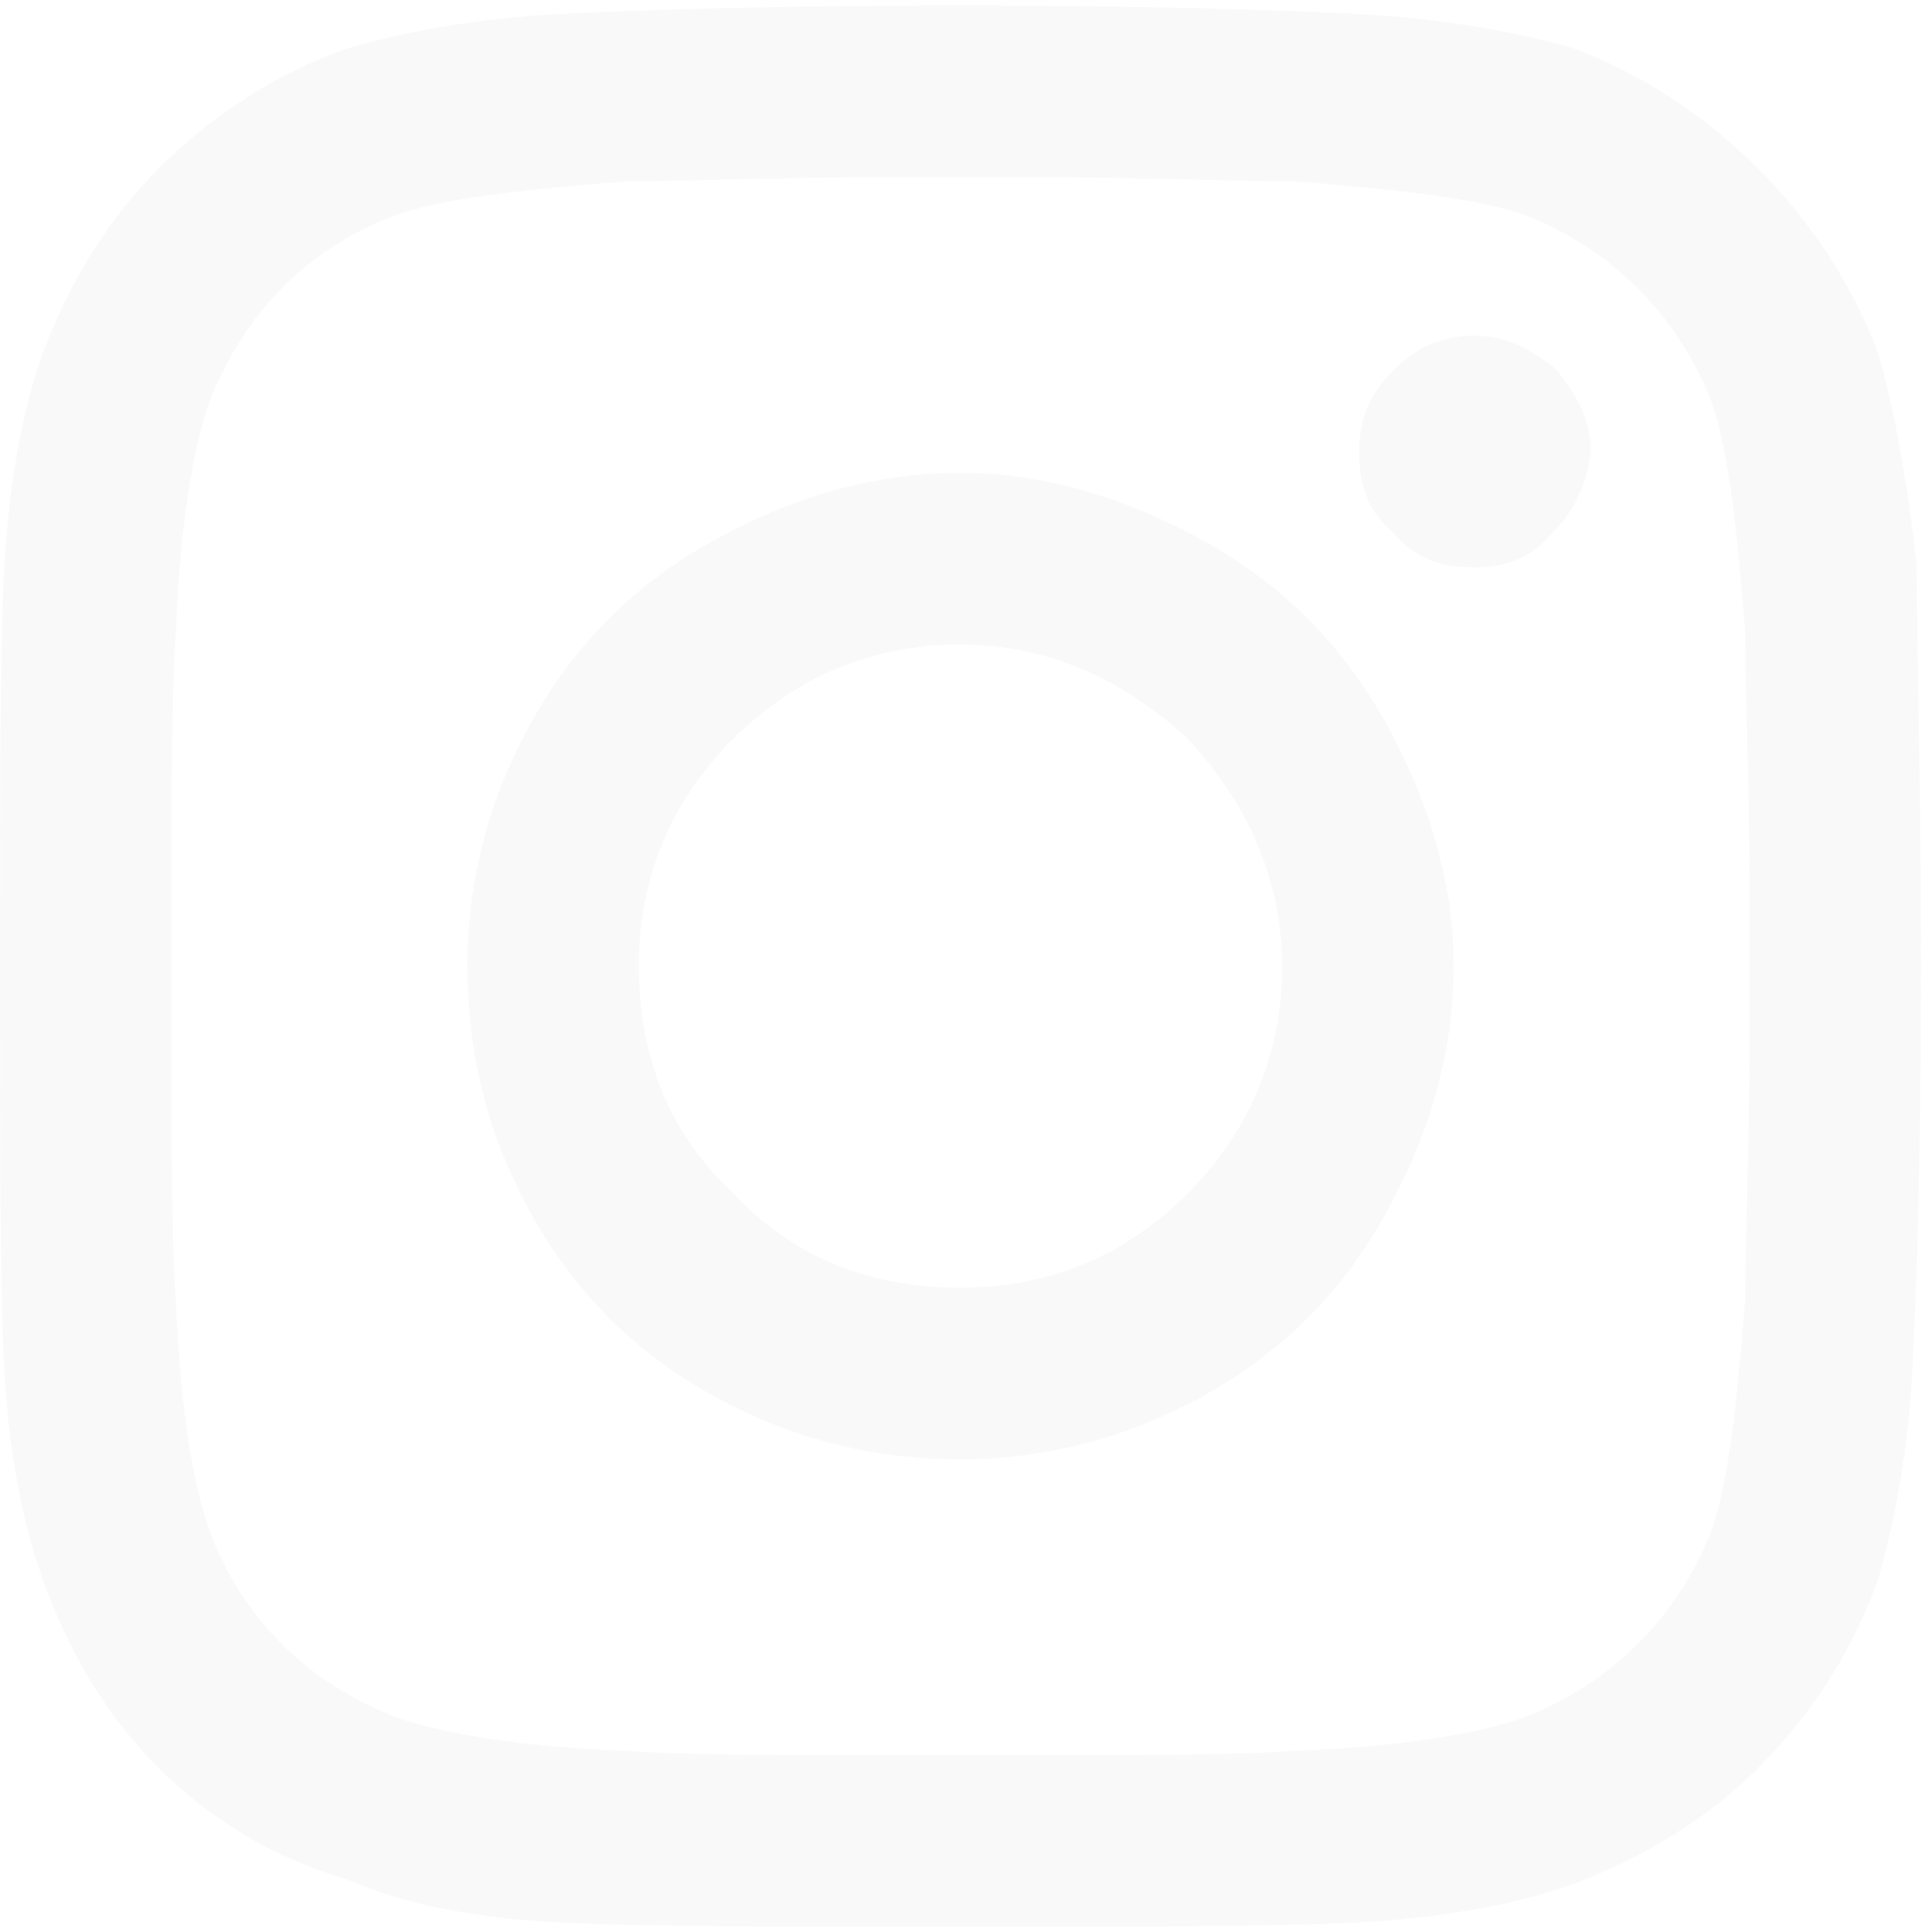 <svg width="175" height="176" viewBox="0 0 175 176" fill="none" xmlns="http://www.w3.org/2000/svg">
<path d="M87.5 55.078C95.312 55.078 102.734 57.422 109.766 61.328C116.797 65.234 122.266 70.703 126.172 77.734C130.078 84.766 132.422 92.188 132.422 100C132.422 108.203 130.078 115.625 126.172 122.656C122.266 129.688 116.797 135.156 109.766 139.062C102.734 142.969 95.312 144.922 87.5 144.922C79.297 144.922 71.875 142.969 64.844 139.062C57.812 135.156 52.344 129.688 48.438 122.656C44.531 115.625 42.578 108.203 42.578 100C42.578 92.188 44.531 84.766 48.438 77.734C52.344 70.703 57.812 65.234 64.844 61.328C71.875 57.422 79.297 55.078 87.5 55.078ZM87.5 129.297C95.312 129.297 102.344 126.562 108.203 120.703C113.672 115.234 116.797 108.203 116.797 100C116.797 92.188 113.672 85.156 108.203 79.297C102.344 73.828 95.312 70.703 87.5 70.703C79.297 70.703 72.266 73.828 66.797 79.297C60.938 85.156 58.203 92.188 58.203 100C58.203 108.203 60.938 115.234 66.797 120.703C72.266 126.562 79.297 129.297 87.5 129.297ZM144.922 53.125C144.922 50.391 143.75 48.047 141.797 45.703C139.453 43.75 137.109 42.578 134.375 42.578C131.25 42.578 128.906 43.75 126.953 45.703C124.609 48.047 123.828 50.391 123.828 53.125C123.828 56.25 124.609 58.594 126.953 60.547C128.906 62.891 131.25 63.672 134.375 63.672C137.109 63.672 139.453 62.891 141.406 60.547C143.359 58.594 144.531 56.25 144.922 53.125ZM174.609 63.672C174.609 71.094 175 83.203 175 100C175 117.188 174.609 129.297 174.219 136.719C173.828 144.141 172.656 150.391 171.094 155.859C168.75 162.5 164.844 168.359 160.156 173.047C155.469 177.734 149.609 181.25 143.359 183.594C137.891 185.547 131.25 186.719 123.828 187.109C116.406 187.5 104.297 187.5 87.5 187.5C70.312 187.5 58.203 187.5 50.781 187.109C43.359 186.719 37.109 185.547 31.641 183.203C25 181.25 19.141 177.734 14.453 173.047C9.766 168.359 6.25 162.5 3.906 155.859C1.953 150.391 0.781 144.141 0.391 136.719C0 129.297 0 117.188 0 100C0 83.203 0 71.094 0.391 63.672C0.781 56.25 1.953 49.609 3.906 44.141C6.25 37.891 9.766 32.031 14.453 27.344C19.141 22.656 25 18.75 31.641 16.406C37.109 14.844 43.359 13.672 50.781 13.281C58.203 12.891 70.312 12.5 87.5 12.5C104.297 12.5 116.406 12.891 123.828 13.281C131.25 13.672 137.891 14.844 143.359 16.406C149.609 18.75 155.469 22.656 160.156 27.344C164.844 32.031 168.75 37.891 171.094 44.141C172.656 49.609 173.828 56.25 174.609 63.672ZM155.859 151.562C157.422 147.266 158.203 140.234 158.984 130.469C158.984 125 159.375 116.797 159.375 106.25V93.75C159.375 83.203 158.984 75 158.984 69.531C158.203 59.766 157.422 52.734 155.859 48.438C152.734 40.625 146.875 34.766 139.062 31.641C134.766 30.078 127.734 29.297 117.969 28.516C112.109 28.516 103.906 28.125 93.75 28.125H81.25C70.703 28.125 62.5 28.516 57.031 28.516C47.266 29.297 40.234 30.078 35.938 31.641C27.734 34.766 22.266 40.625 19.141 48.438C17.578 52.734 16.406 59.766 16.016 69.531C15.625 75.391 15.625 83.594 15.625 93.75V106.25C15.625 116.797 15.625 125 16.016 130.469C16.406 140.234 17.578 147.266 19.141 151.562C22.266 159.766 28.125 165.234 35.938 168.359C40.234 169.922 47.266 171.094 57.031 171.484C62.5 171.875 70.703 171.875 81.25 171.875H93.75C104.297 171.875 112.5 171.875 117.969 171.484C127.734 171.094 134.766 169.922 139.062 168.359C146.875 165.234 152.734 159.375 155.859 151.562Z" transform="translate(0 -12)" fill="#7A7C99" fill-opacity="0.05"/>
</svg>
